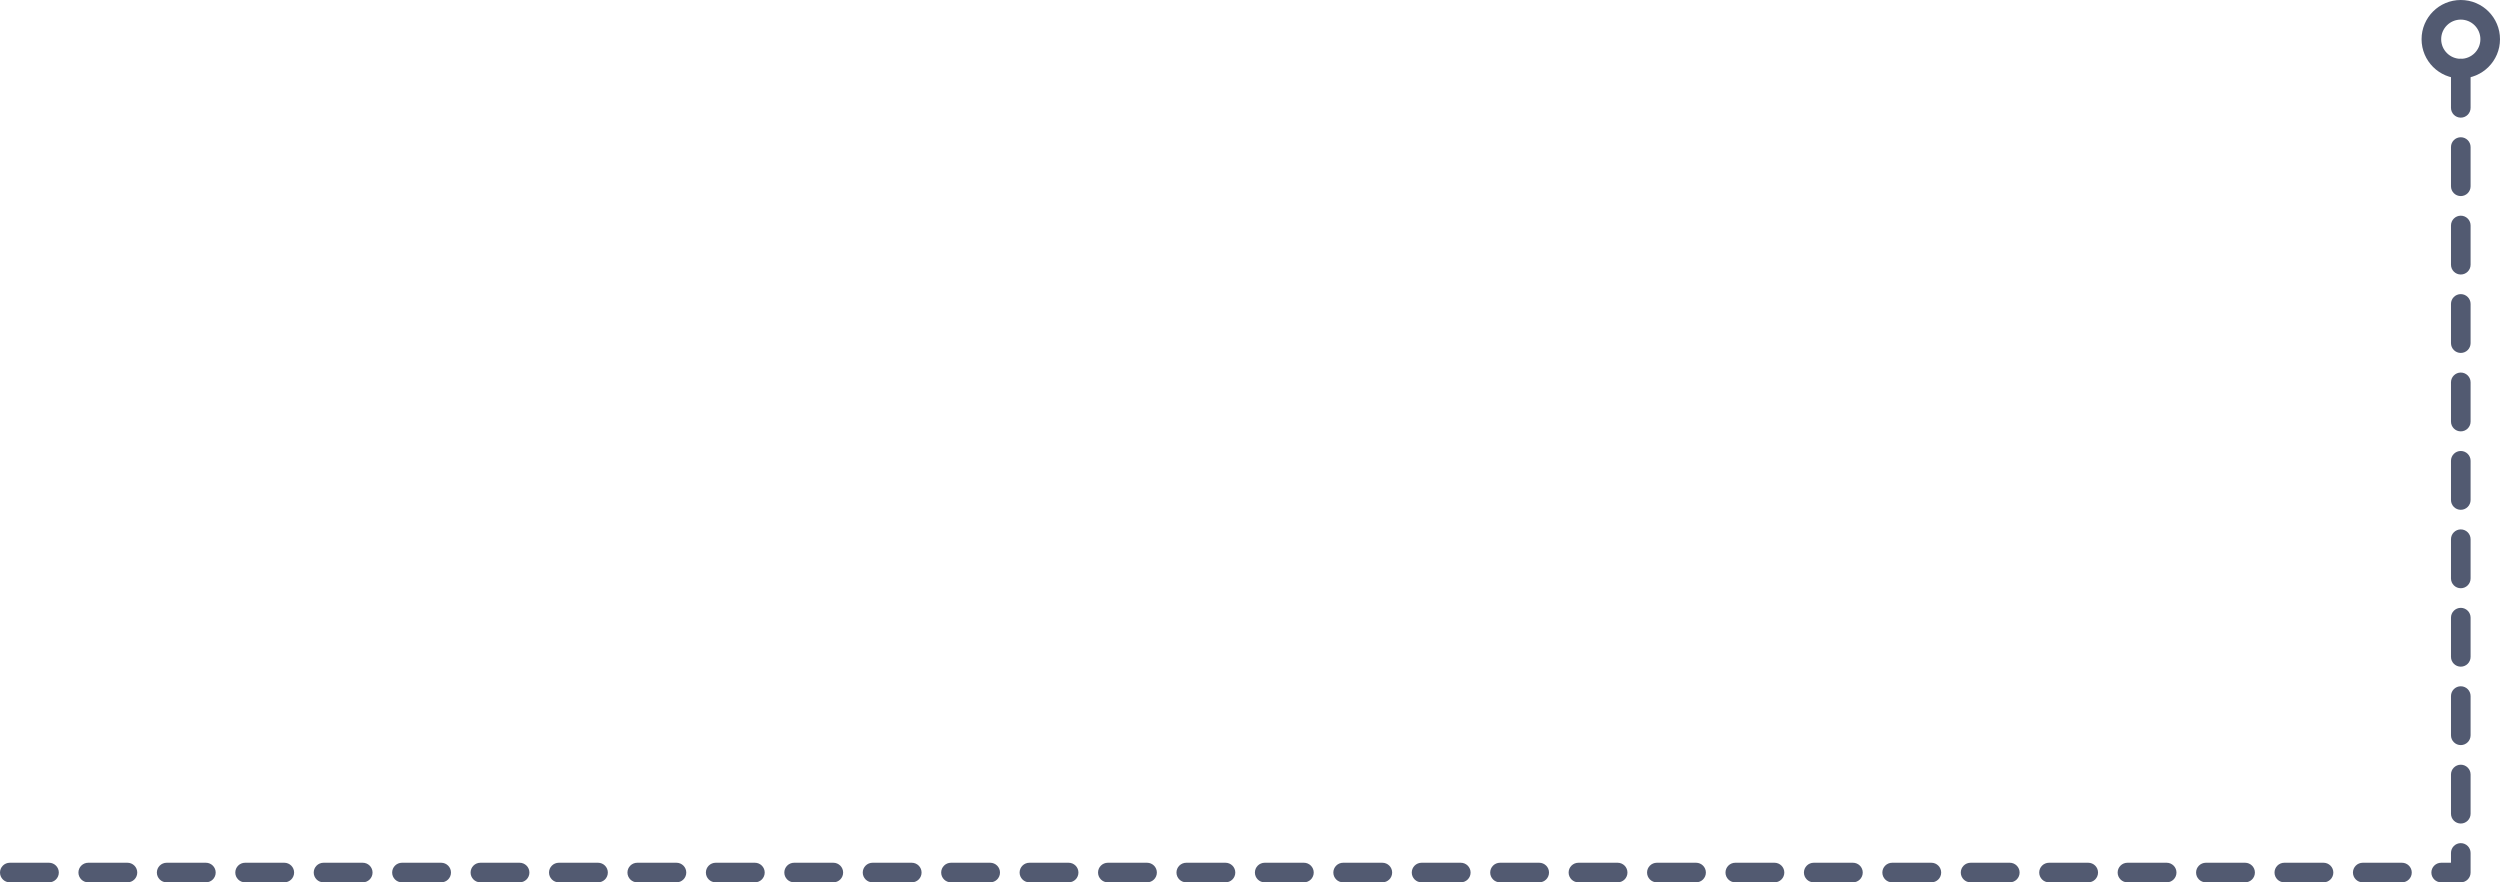 <svg xmlns="http://www.w3.org/2000/svg" width="255" height="90" viewBox="0 0 255 90">
  <g fill="#525A71">
    <path d="M250 7L250 11C250 11.552 250.448 12 251 12 251.552 12 252 11.552 252 11L252 7C252 6.448 251.552 6 251 6 250.448 6 250 6.448 250 7zM250 15L250 19C250 19.552 250.448 20 251 20 251.552 20 252 19.552 252 19L252 15C252 14.448 251.552 14 251 14 250.448 14 250 14.448 250 15zM250 23L250 27C250 27.552 250.448 28 251 28 251.552 28 252 27.552 252 27L252 23C252 22.448 251.552 22 251 22 250.448 22 250 22.448 250 23zM250 31L250 35C250 35.552 250.448 36 251 36 251.552 36 252 35.552 252 35L252 31C252 30.448 251.552 30 251 30 250.448 30 250 30.448 250 31zM250 39L250 43C250 43.552 250.448 44 251 44 251.552 44 252 43.552 252 43L252 39C252 38.448 251.552 38 251 38 250.448 38 250 38.448 250 39zM250 47L250 51C250 51.552 250.448 52 251 52 251.552 52 252 51.552 252 51L252 47C252 46.448 251.552 46 251 46 250.448 46 250 46.448 250 47zM250 55L250 59C250 59.552 250.448 60 251 60 251.552 60 252 59.552 252 59L252 55C252 54.448 251.552 54 251 54 250.448 54 250 54.448 250 55zM250 63L250 67C250 67.552 250.448 68 251 68 251.552 68 252 67.552 252 67L252 63C252 62.448 251.552 62 251 62 250.448 62 250 62.448 250 63zM250 71L250 75C250 75.552 250.448 76 251 76 251.552 76 252 75.552 252 75L252 71C252 70.448 251.552 70 251 70 250.448 70 250 70.448 250 71zM250 79L250 83C250 83.552 250.448 84 251 84 251.552 84 252 83.552 252 83L252 79C252 78.448 251.552 78 251 78 250.448 78 250 78.448 250 79zM250 87L250 88 249 88C248.448 88 248 88.448 248 89 248 89.552 248.448 90 249 90L251 90C251.552 90 252 89.552 252 89L252 87C252 86.448 251.552 86 251 86 250.448 86 250 86.448 250 87zM245 88L241 88C240.448 88 240 88.448 240 89 240 89.552 240.448 90 241 90L245 90C245.552 90 246 89.552 246 89 246 88.448 245.552 88 245 88zM237 88L233 88C232.448 88 232 88.448 232 89 232 89.552 232.448 90 233 90L237 90C237.552 90 238 89.552 238 89 238 88.448 237.552 88 237 88zM229 88L225 88C224.448 88 224 88.448 224 89 224 89.552 224.448 90 225 90L229 90C229.552 90 230 89.552 230 89 230 88.448 229.552 88 229 88zM221 88L217 88C216.448 88 216 88.448 216 89 216 89.552 216.448 90 217 90L221 90C221.552 90 222 89.552 222 89 222 88.448 221.552 88 221 88zM213 88L209 88C208.448 88 208 88.448 208 89 208 89.552 208.448 90 209 90L213 90C213.552 90 214 89.552 214 89 214 88.448 213.552 88 213 88zM205 88L201 88C200.448 88 200 88.448 200 89 200 89.552 200.448 90 201 90L205 90C205.552 90 206 89.552 206 89 206 88.448 205.552 88 205 88zM197 88L193 88C192.448 88 192 88.448 192 89 192 89.552 192.448 90 193 90L197 90C197.552 90 198 89.552 198 89 198 88.448 197.552 88 197 88zM189 88L185 88C184.448 88 184 88.448 184 89 184 89.552 184.448 90 185 90L189 90C189.552 90 190 89.552 190 89 190 88.448 189.552 88 189 88zM181 88L177 88C176.448 88 176 88.448 176 89 176 89.552 176.448 90 177 90L181 90C181.552 90 182 89.552 182 89 182 88.448 181.552 88 181 88zM173 88L169 88C168.448 88 168 88.448 168 89 168 89.552 168.448 90 169 90L173 90C173.552 90 174 89.552 174 89 174 88.448 173.552 88 173 88zM165 88L161 88C160.448 88 160 88.448 160 89 160 89.552 160.448 90 161 90L165 90C165.552 90 166 89.552 166 89 166 88.448 165.552 88 165 88zM157 88L153 88C152.448 88 152 88.448 152 89 152 89.552 152.448 90 153 90L157 90C157.552 90 158 89.552 158 89 158 88.448 157.552 88 157 88zM149 88L145 88C144.448 88 144 88.448 144 89 144 89.552 144.448 90 145 90L149 90C149.552 90 150 89.552 150 89 150 88.448 149.552 88 149 88zM141 88L137 88C136.448 88 136 88.448 136 89 136 89.552 136.448 90 137 90L141 90C141.552 90 142 89.552 142 89 142 88.448 141.552 88 141 88zM133 88L129 88C128.448 88 128 88.448 128 89 128 89.552 128.448 90 129 90L133 90C133.552 90 134 89.552 134 89 134 88.448 133.552 88 133 88zM125 88L121 88C120.448 88 120 88.448 120 89 120 89.552 120.448 90 121 90L125 90C125.552 90 126 89.552 126 89 126 88.448 125.552 88 125 88zM117 88L113 88C112.448 88 112 88.448 112 89 112 89.552 112.448 90 113 90L117 90C117.552 90 118 89.552 118 89 118 88.448 117.552 88 117 88zM109 88L105 88C104.448 88 104 88.448 104 89 104 89.552 104.448 90 105 90L109 90C109.552 90 110 89.552 110 89 110 88.448 109.552 88 109 88zM101 88L97 88C96.448 88 96 88.448 96 89 96 89.552 96.448 90 97 90L101 90C101.552 90 102 89.552 102 89 102 88.448 101.552 88 101 88zM93 88L89 88C88.448 88 88 88.448 88 89 88 89.552 88.448 90 89 90L93 90C93.552 90 94 89.552 94 89 94 88.448 93.552 88 93 88zM85 88L81 88C80.448 88 80 88.448 80 89 80 89.552 80.448 90 81 90L85 90C85.552 90 86 89.552 86 89 86 88.448 85.552 88 85 88zM77 88L73 88C72.448 88 72 88.448 72 89 72 89.552 72.448 90 73 90L77 90C77.552 90 78 89.552 78 89 78 88.448 77.552 88 77 88zM69 88L65 88C64.448 88 64 88.448 64 89 64 89.552 64.448 90 65 90L69 90C69.552 90 70 89.552 70 89 70 88.448 69.552 88 69 88zM61 88L57 88C56.448 88 56 88.448 56 89 56 89.552 56.448 90 57 90L61 90C61.552 90 62 89.552 62 89 62 88.448 61.552 88 61 88zM53 88L49 88C48.448 88 48 88.448 48 89 48 89.552 48.448 90 49 90L53 90C53.552 90 54 89.552 54 89 54 88.448 53.552 88 53 88zM45 88L41 88C40.448 88 40 88.448 40 89 40 89.552 40.448 90 41 90L45 90C45.552 90 46 89.552 46 89 46 88.448 45.552 88 45 88zM37 88L33 88C32.448 88 32 88.448 32 89 32 89.552 32.448 90 33 90L37 90C37.552 90 38 89.552 38 89 38 88.448 37.552 88 37 88zM29 88L25 88C24.448 88 24 88.448 24 89 24 89.552 24.448 90 25 90L29 90C29.552 90 30 89.552 30 89 30 88.448 29.552 88 29 88zM21 88L17 88C16.448 88 16 88.448 16 89 16 89.552 16.448 90 17 90L21 90C21.552 90 22 89.552 22 89 22 88.448 21.552 88 21 88zM13 88L9 88C8.448 88 8 88.448 8 89 8 89.552 8.448 90 9 90L13 90C13.552 90 14 89.552 14 89 14 88.448 13.552 88 13 88zM5 88L1 88C.448 88 0 88.448 0 89 0 89.552.448 90 1 90L5 90C5.552 90 6 89.552 6 89 6 88.448 5.552 88 5 88z"/>
    <path d="M251,8 C253.209,8 255,6.209 255,4 C255,1.791 253.209,0 251,0 C248.791,0 247,1.791 247,4 C247,6.209 248.791,8 251,8 Z M251,6 C249.895,6 249,5.105 249,4 C249,2.895 249.895,2 251,2 C252.105,2 253,2.895 253,4 C253,5.105 252.105,6 251,6 Z"/>
  </g>
</svg>
